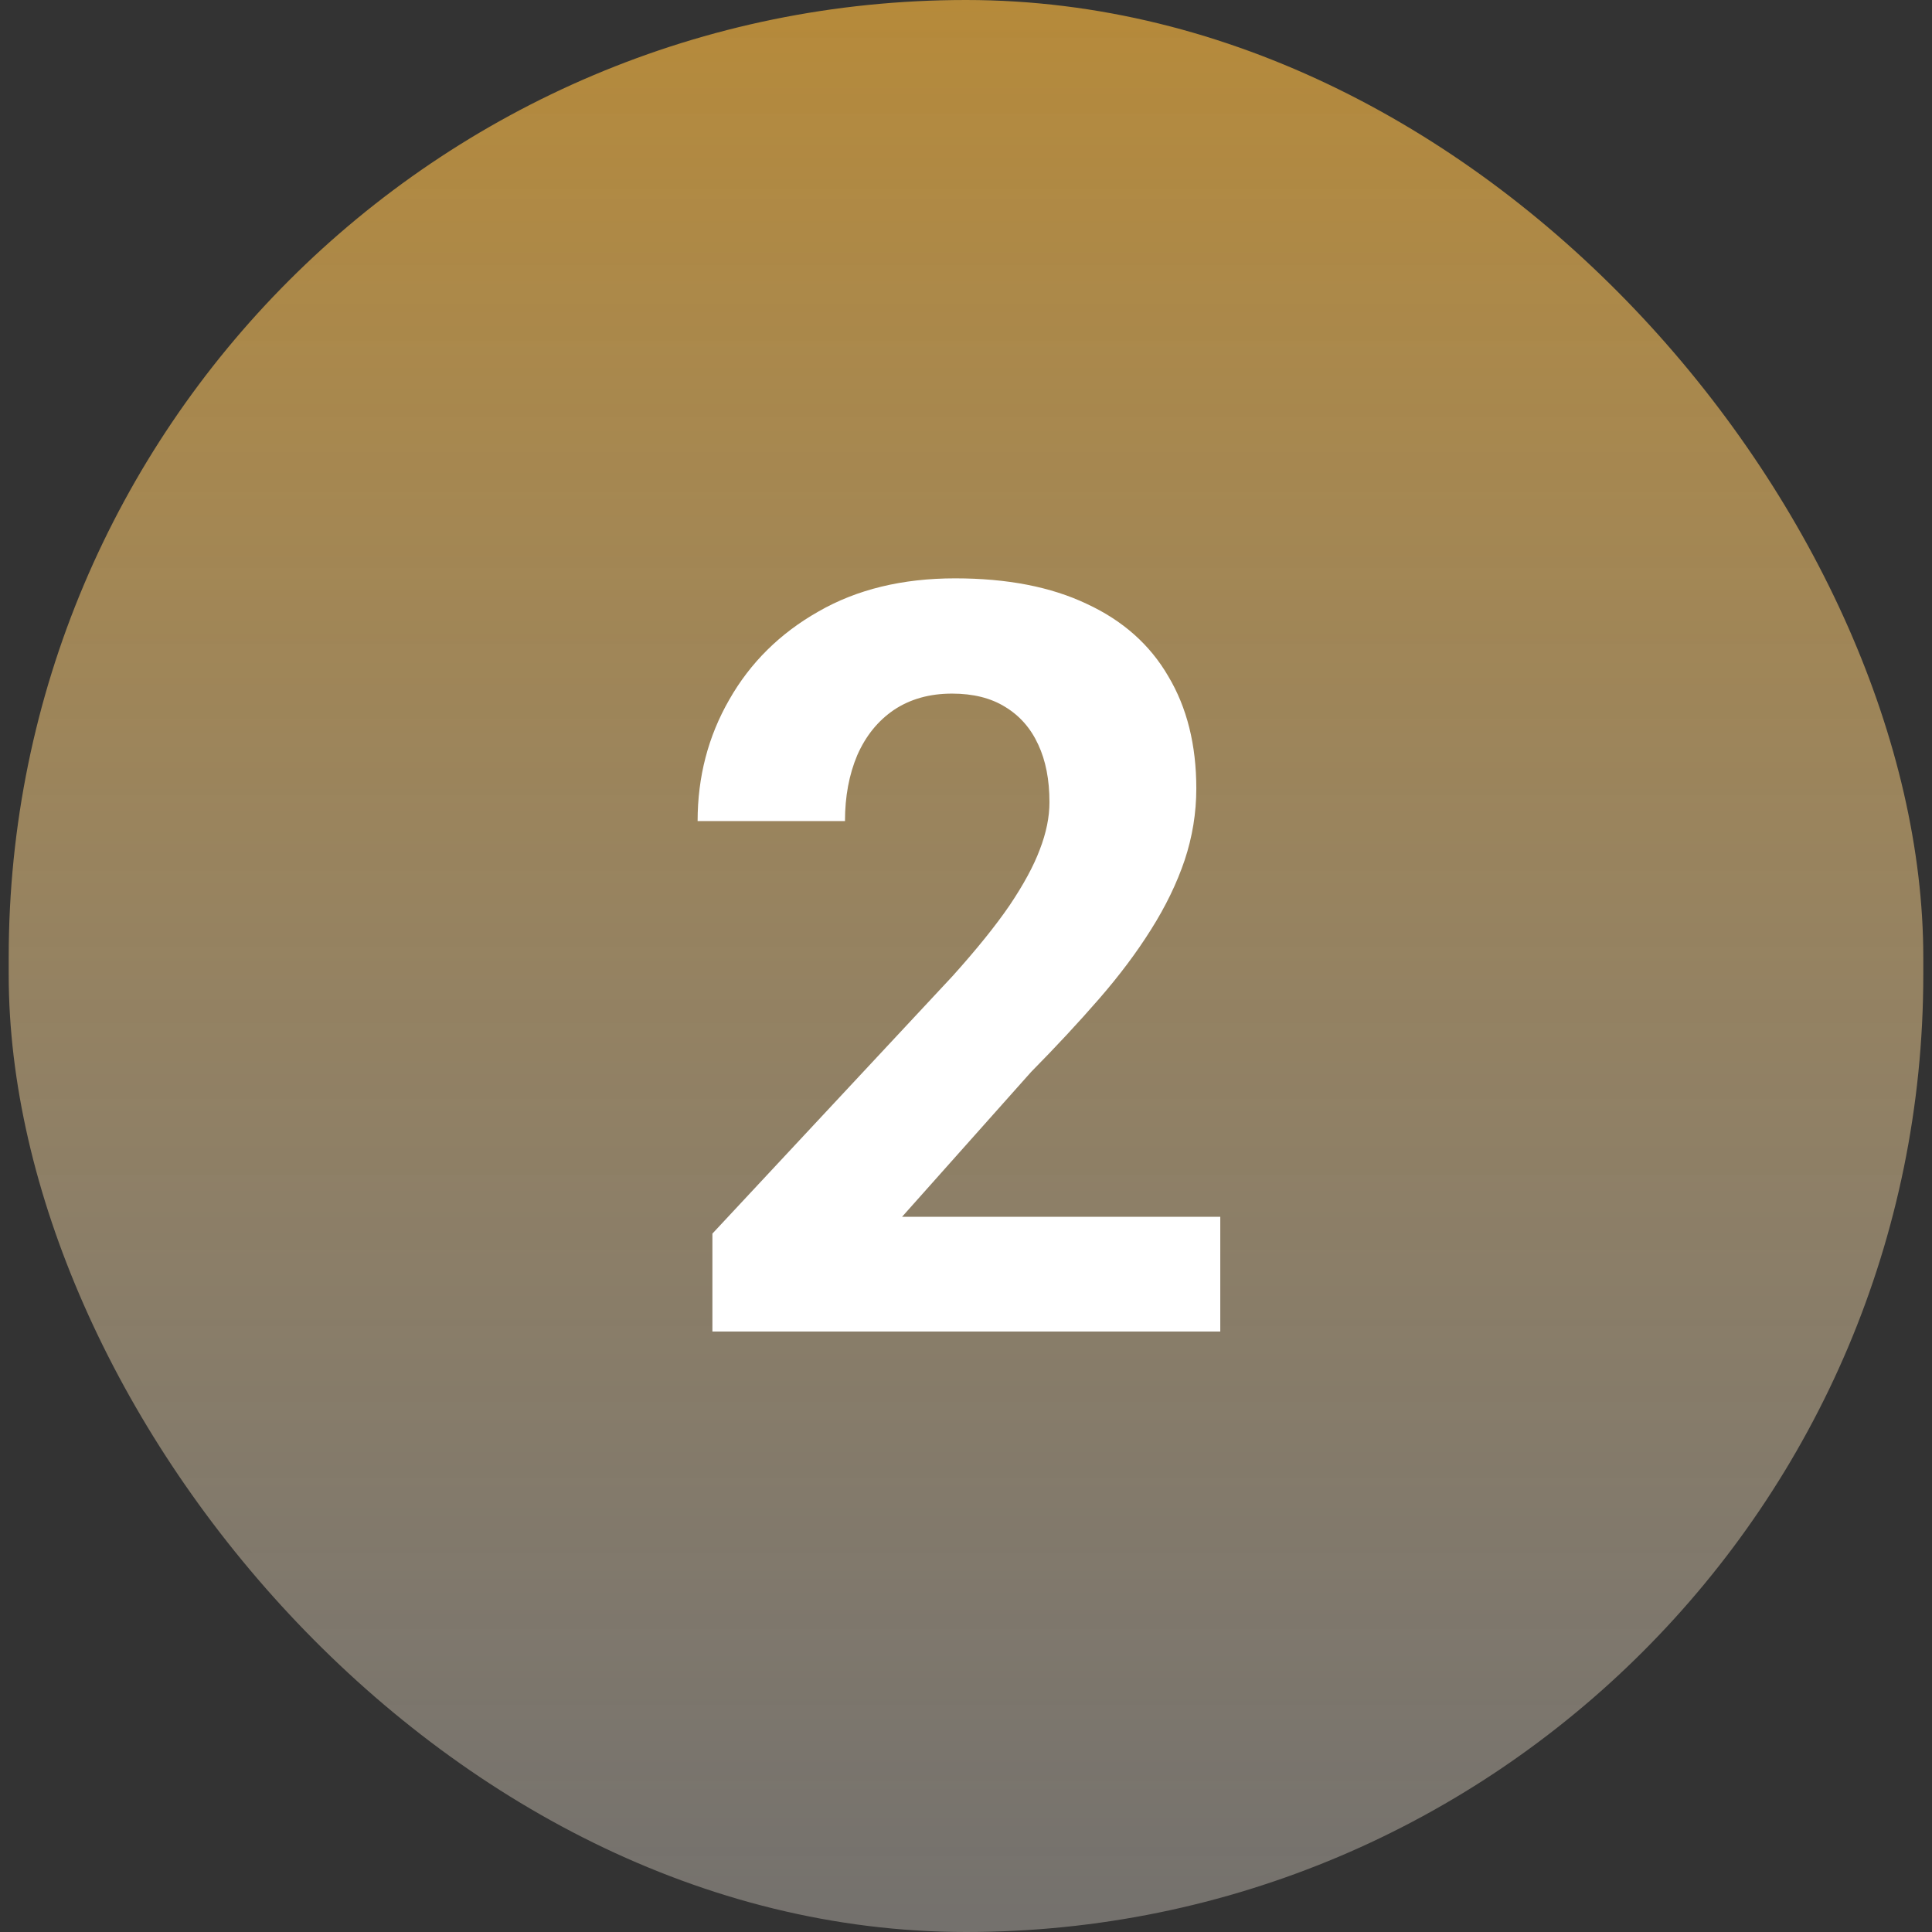 <?xml version="1.0" encoding="UTF-8"?> <svg xmlns="http://www.w3.org/2000/svg" width="111" height="111" viewBox="0 0 111 111" fill="none"><rect x="0" y="0" width="111" height="111" fill="#333333" stroke="none"/><rect x="0.5" width="110" height="111" rx="55" fill="url(#paint0_linear_269_125)"></rect><path d="M70.109 69.908V76.5H40.93V70.875L54.728 56.08C56.115 54.537 57.209 53.18 58.01 52.008C58.81 50.816 59.387 49.752 59.738 48.815C60.109 47.857 60.295 46.949 60.295 46.09C60.295 44.801 60.08 43.697 59.65 42.779C59.221 41.842 58.586 41.119 57.746 40.611C56.926 40.103 55.91 39.85 54.699 39.85C53.41 39.85 52.297 40.162 51.359 40.787C50.441 41.412 49.738 42.281 49.25 43.395C48.781 44.508 48.547 45.768 48.547 47.174H40.08C40.08 44.635 40.685 42.31 41.897 40.201C43.107 38.072 44.816 36.383 47.023 35.133C49.23 33.863 51.848 33.228 54.875 33.228C57.863 33.228 60.383 33.717 62.434 34.693C64.504 35.65 66.066 37.037 67.121 38.853C68.195 40.65 68.732 42.799 68.732 45.299C68.732 46.705 68.508 48.082 68.059 49.43C67.609 50.758 66.965 52.086 66.125 53.414C65.305 54.723 64.309 56.051 63.137 57.398C61.965 58.746 60.666 60.143 59.24 61.588L51.828 69.908H70.109Z" fill="white"></path><defs><linearGradient id="paint0_linear_269_125" x1="55.5" y1="0" x2="55.5" y2="111" gradientUnits="userSpaceOnUse"><stop stop-color="#B68A3A"></stop><stop offset="1" stop-color="#B5AFA7" stop-opacity="0.5"></stop></linearGradient></defs></svg> 